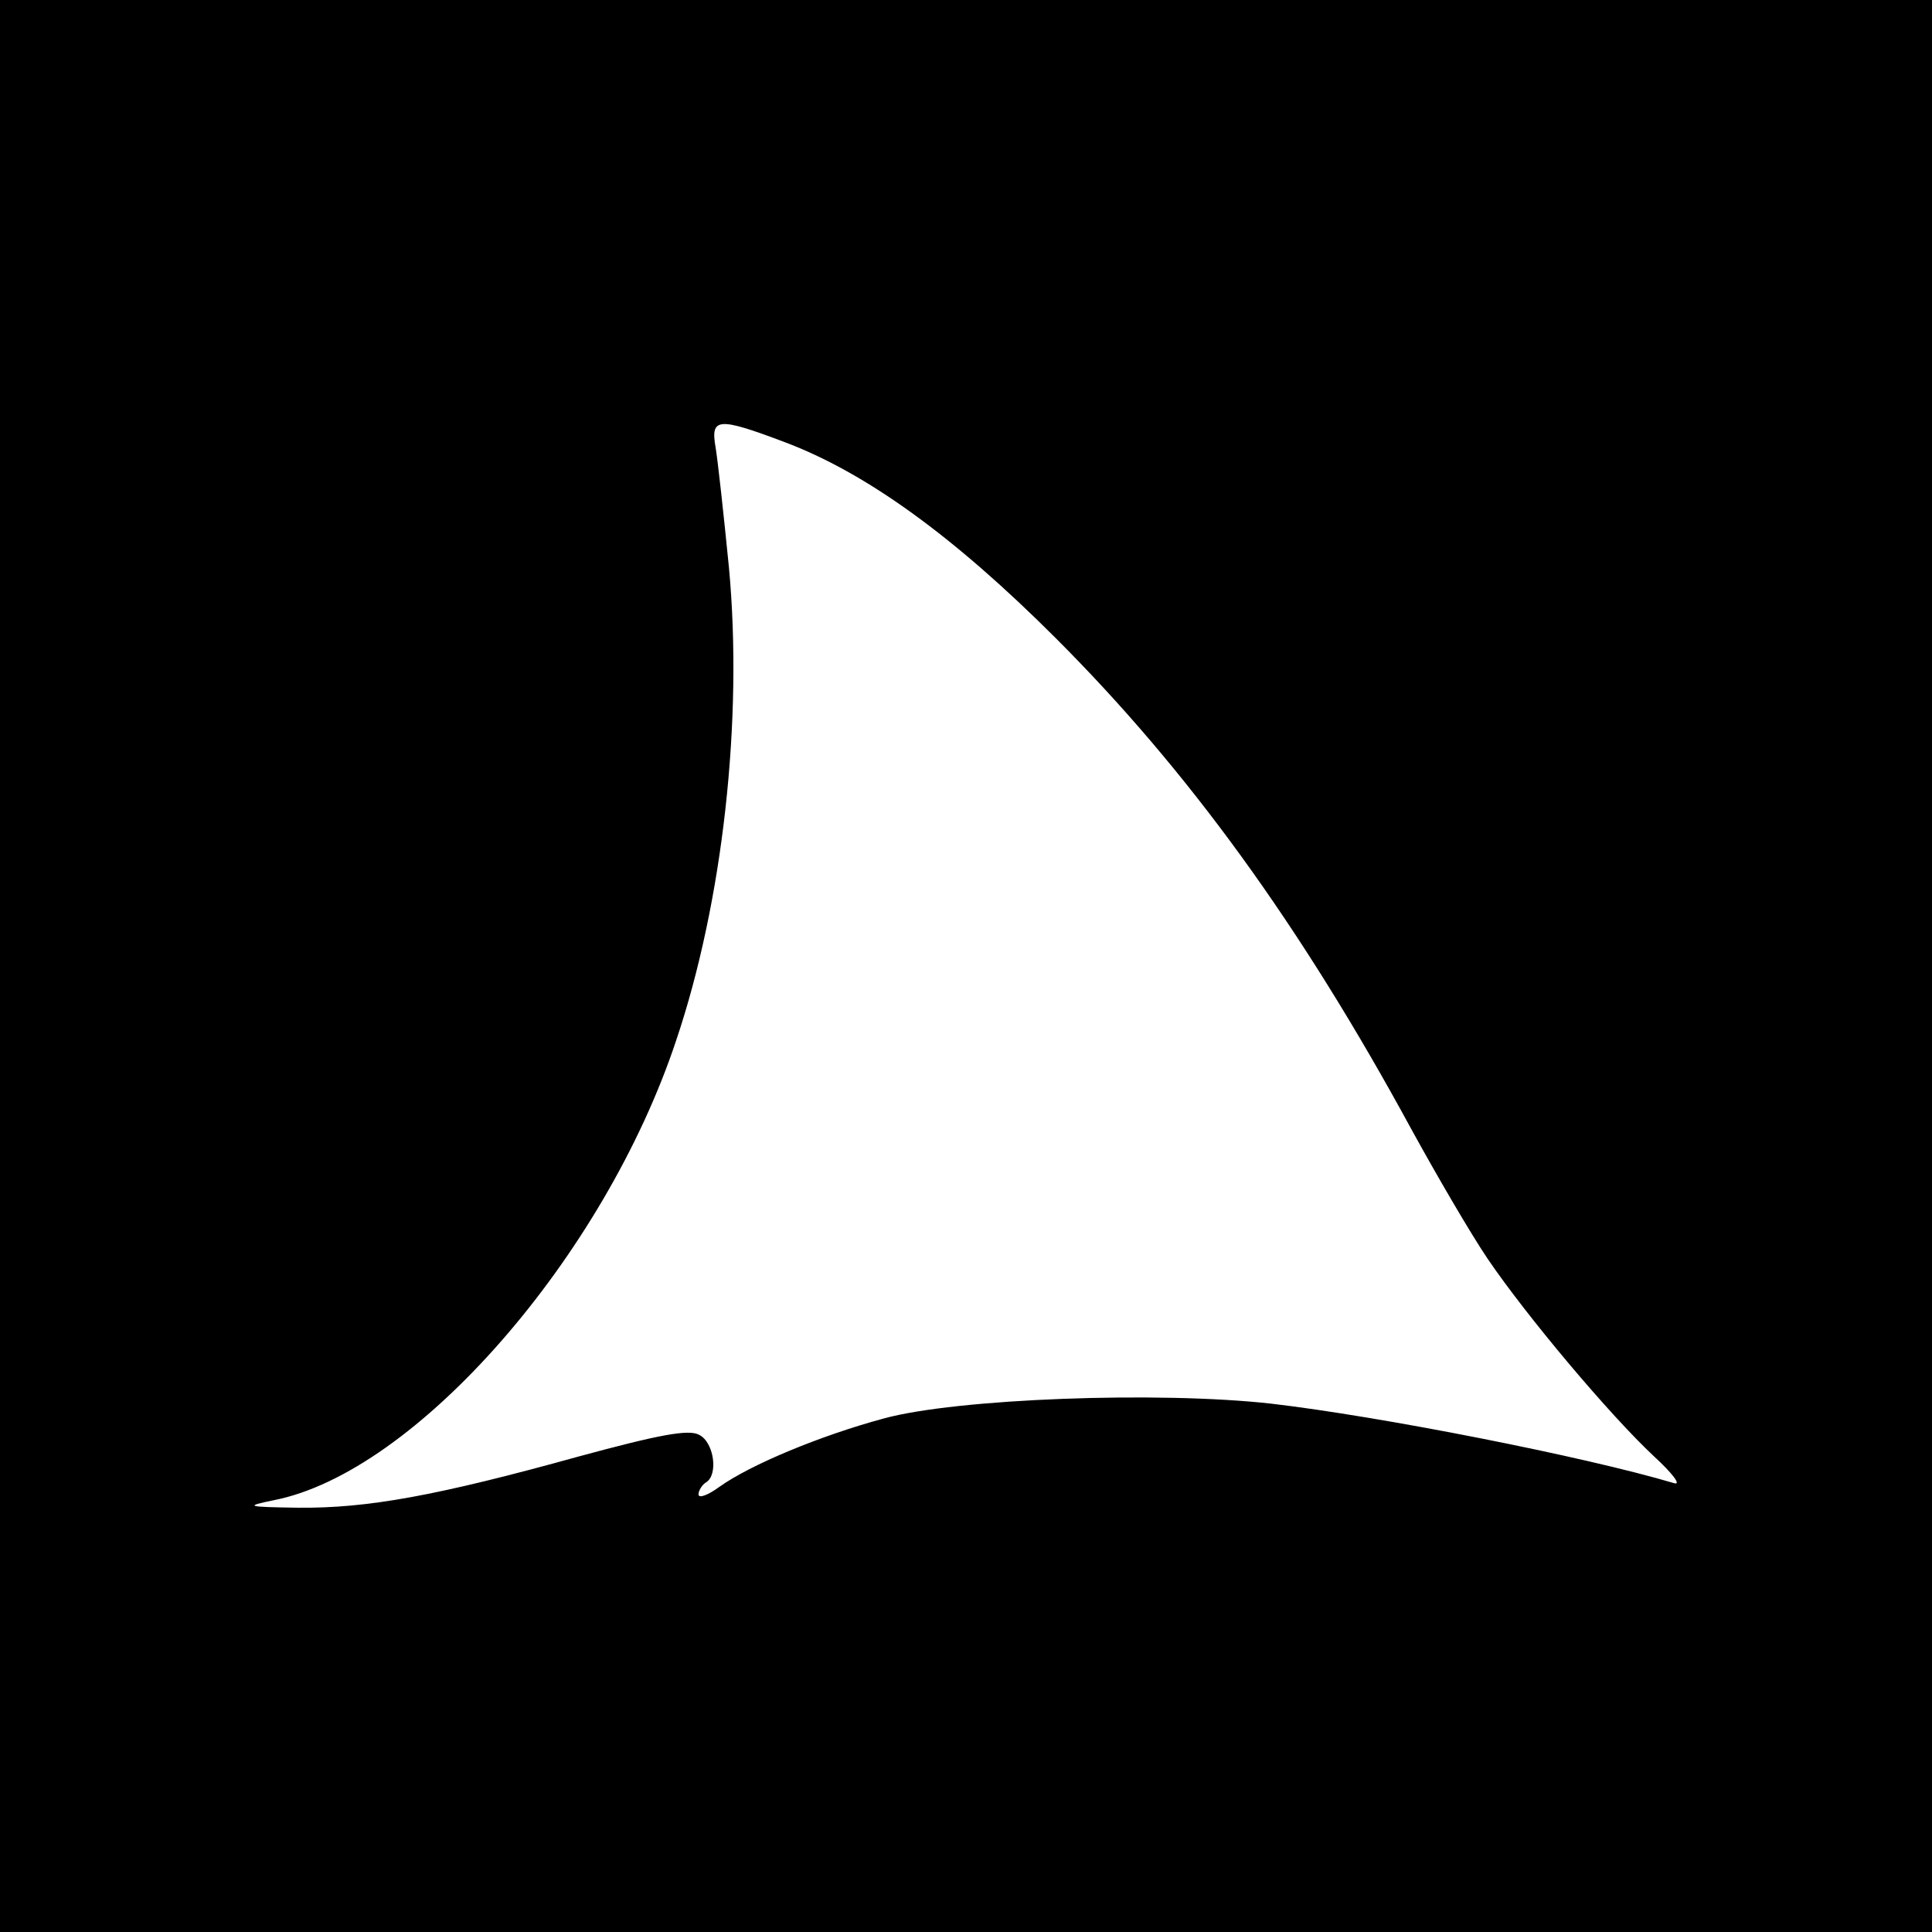 <?xml version="1.0" standalone="no"?>
<!DOCTYPE svg PUBLIC "-//W3C//DTD SVG 20010904//EN"
 "http://www.w3.org/TR/2001/REC-SVG-20010904/DTD/svg10.dtd">
<svg version="1.0" xmlns="http://www.w3.org/2000/svg"
 width="260pt" height="260pt" viewBox="0 0 260 260"
 preserveAspectRatio="xMidYMid meet">
<g transform="translate(0,260) scale(0.1,-0.1)"
fill="#000000" stroke="none">
<path d="M0 1300 l0 -1300 1300 0 1300 0 0 1300 0 1300 -1300 0 -1300 0 0
-1300z m1056 705 c109 -41 227 -126 365 -264 178 -178 329 -386 478 -660 34
-62 80 -141 103 -175 53 -78 165 -211 224 -266 25 -23 37 -39 27 -36 -121 36
-396 90 -542 107 -151 17 -424 7 -522 -20 -85 -23 -179 -62 -221 -92 -15 -11
-28 -16 -28 -10 0 5 5 13 10 16 17 10 11 54 -9 64 -14 8 -55 0 -162 -29 -191
-53 -285 -70 -378 -69 -70 1 -72 2 -33 10 191 37 445 327 542 619 63 187 90
432 71 636 -7 71 -15 144 -18 162 -7 40 3 41 93 7z"/>
</g>
</svg>
